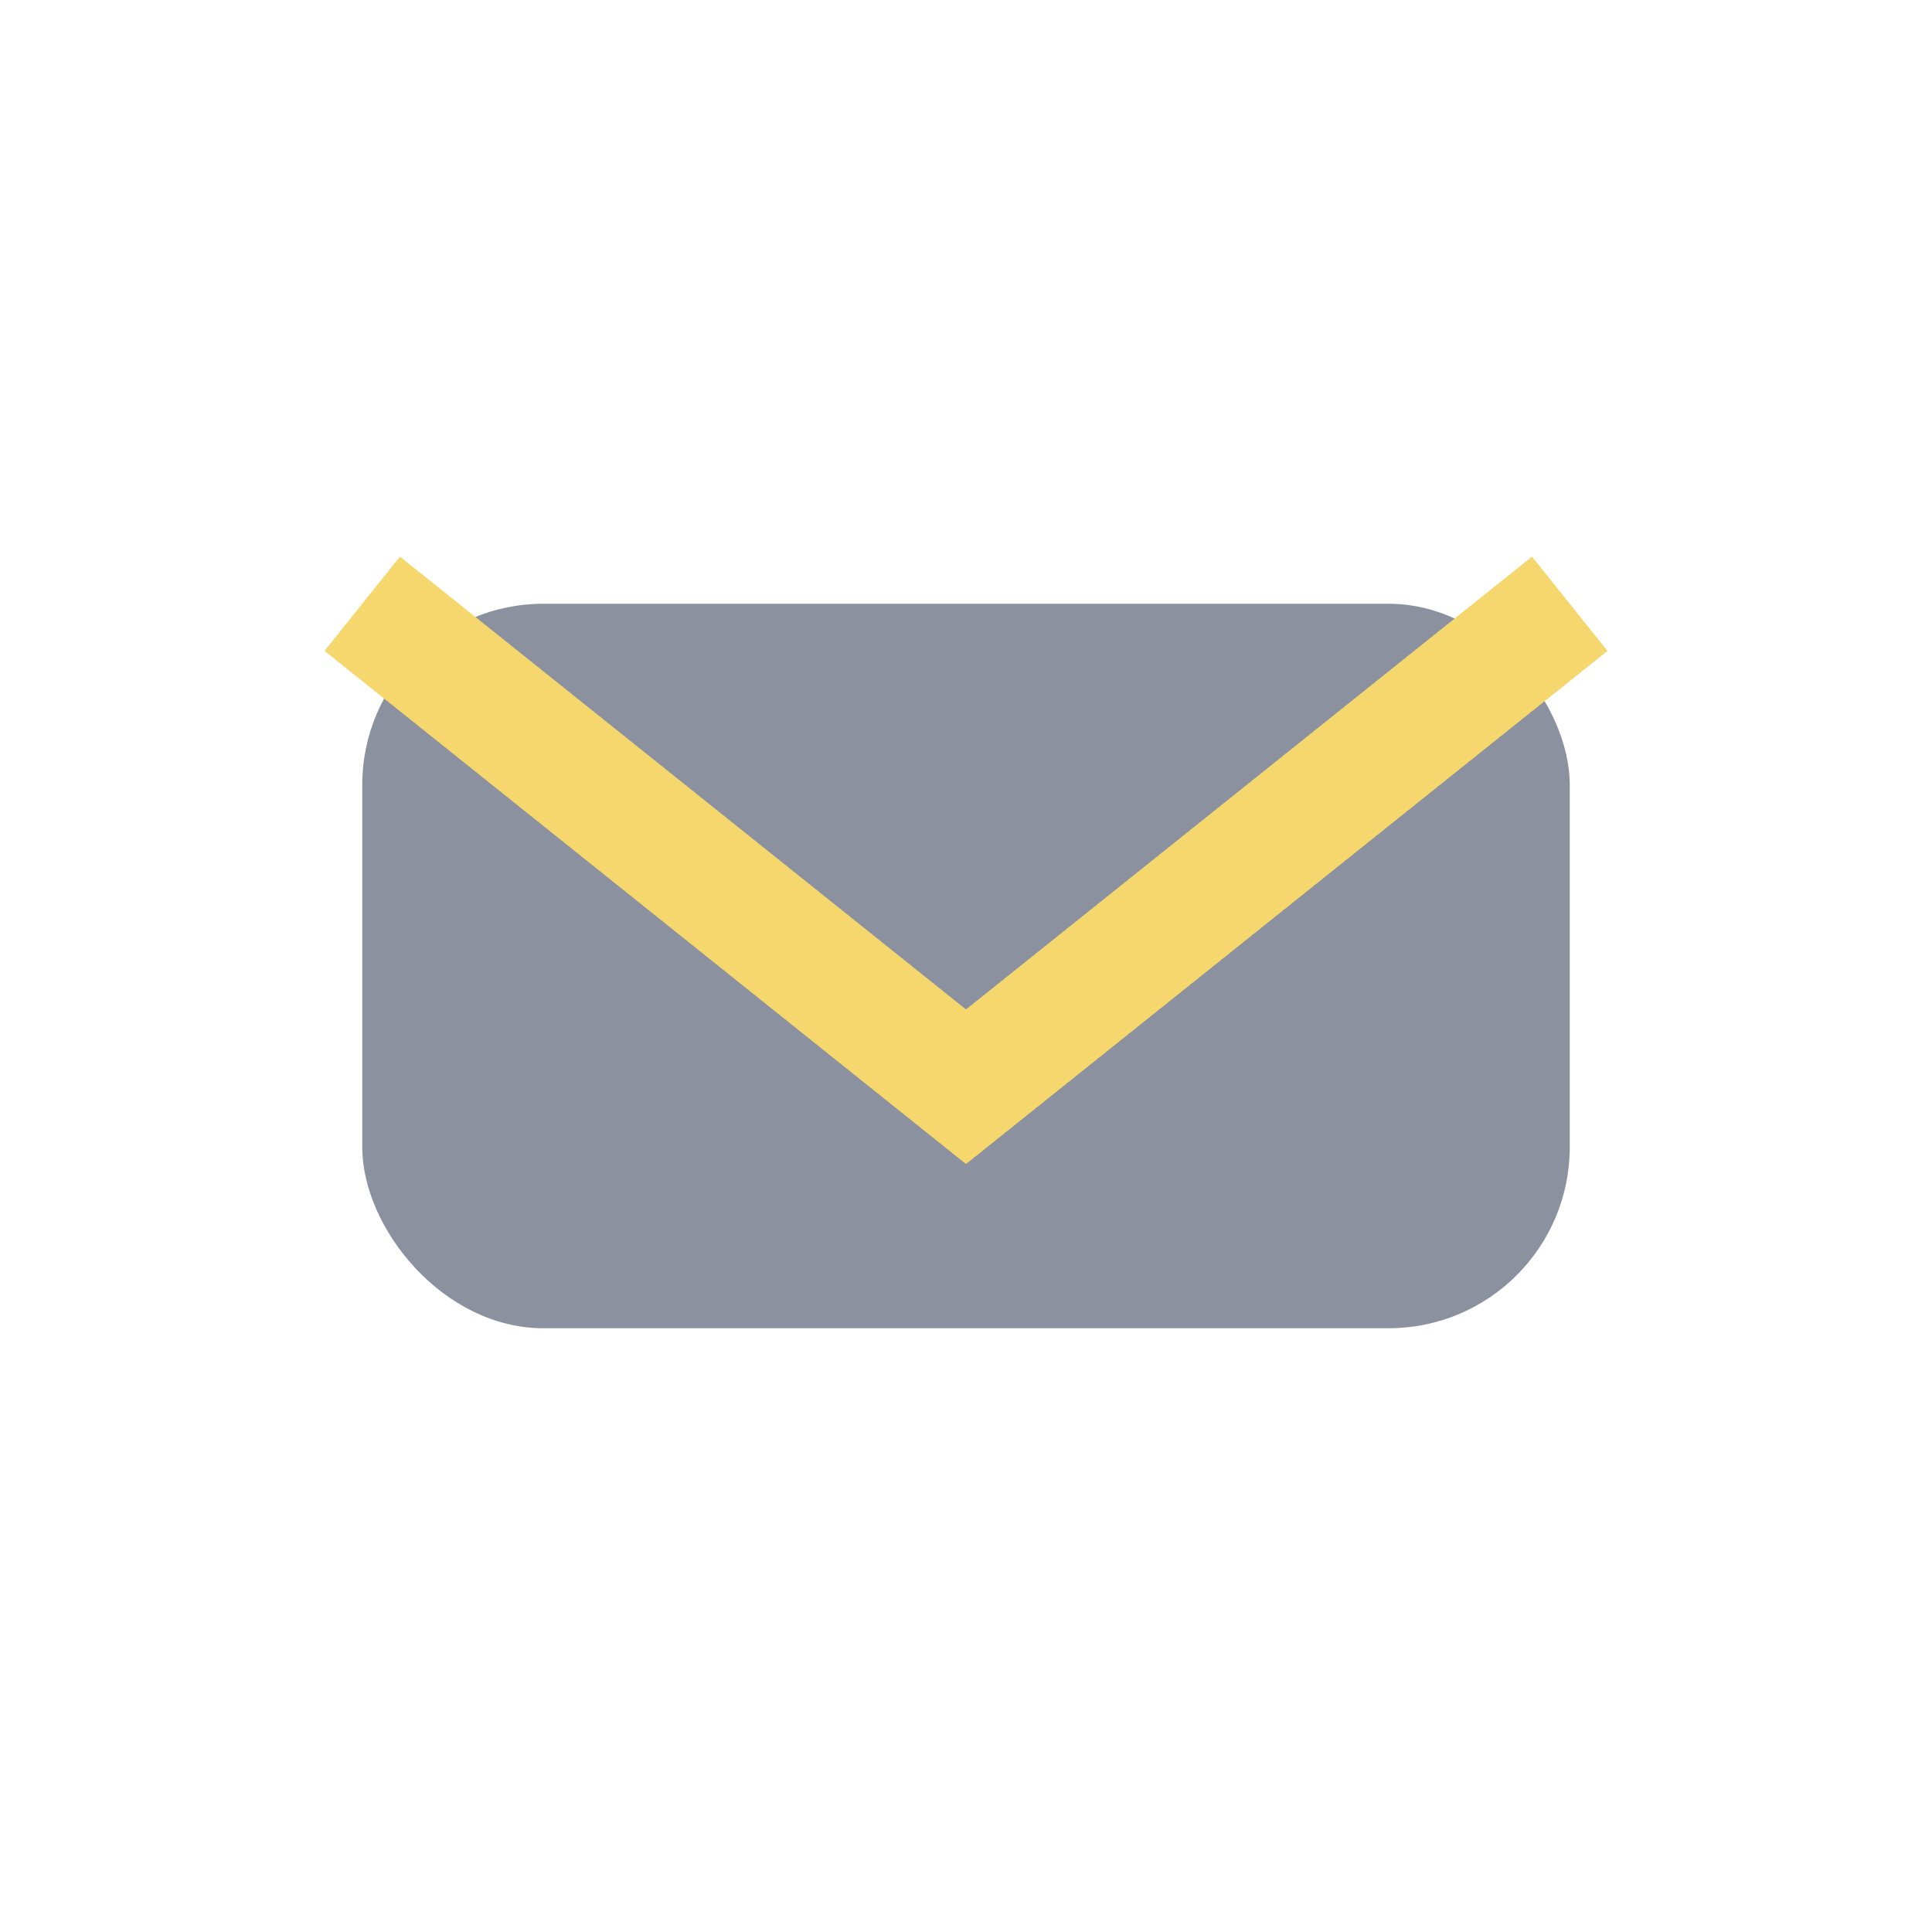 <?xml version="1.0" encoding="UTF-8"?>
<svg xmlns="http://www.w3.org/2000/svg" width="32" height="32" viewBox="0 0 32 32"><rect x="6" y="10" width="20" height="12" rx="3" fill="#8C91A0"/><path d="M6 10l10 8l10-8" stroke="#F5D76E" stroke-width="2" fill="none"/></svg>